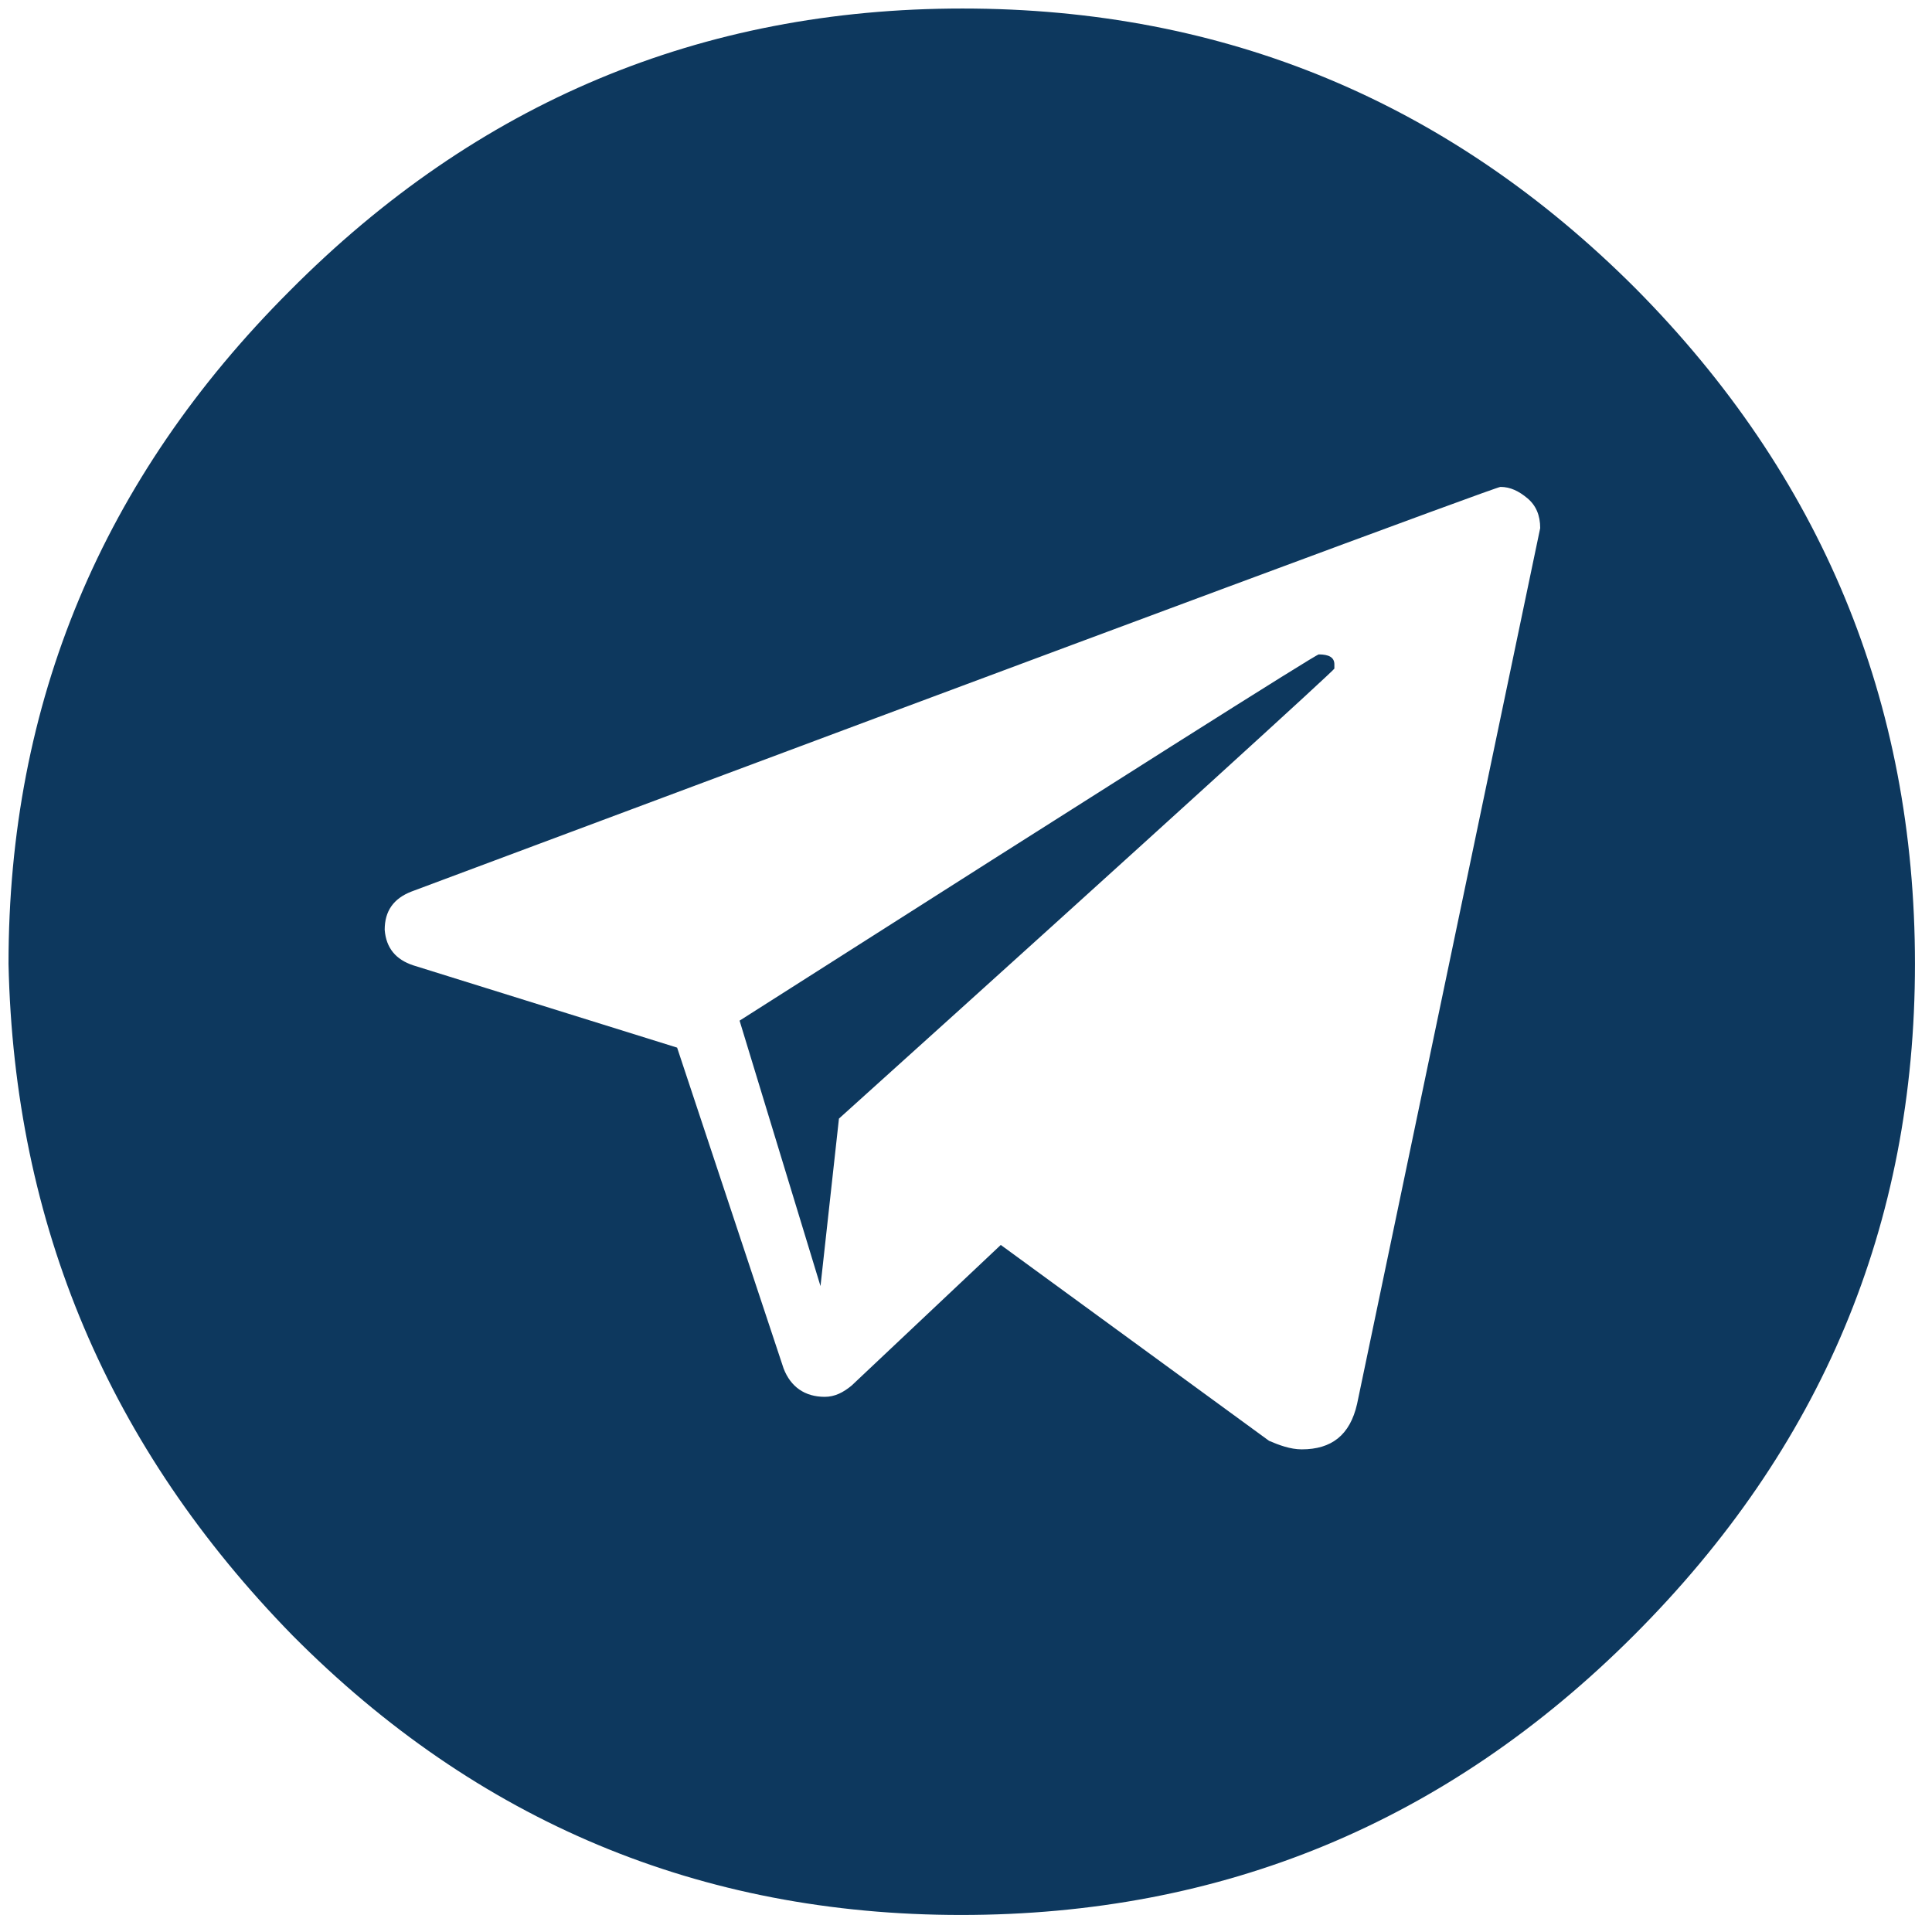 <?xml version="1.0" encoding="utf-8"?>
<!-- Generator: Adobe Illustrator 24.0.2, SVG Export Plug-In . SVG Version: 6.00 Build 0)  -->
<svg version="1.1" id="Layer_1" xmlns="http://www.w3.org/2000/svg" xmlns:xlink="http://www.w3.org/1999/xlink" x="0px" y="0px"
	 viewBox="0 0 136.1 136.1" style="enable-background:new 0 0 136.1 136.1;" xml:space="preserve">
<style type="text/css">
	.st0{fill:#0D385E;}
</style>
<path class="st0" d="M91.7,102.1c2.1,0,3.4-1,3.9-3.2l12.9-61.7c0-0.9-0.3-1.6-0.9-2.1c-0.6-0.5-1.2-0.8-1.9-0.8
	c-0.3,0-25.9,9.5-76.7,28.5c-1.3,0.5-1.9,1.4-1.9,2.7c0.1,1.3,0.8,2.1,2,2.5l18.6,5.8l7.5,22.6c0.5,1.3,1.5,2,2.9,2
	c0.7,0,1.3-0.3,1.9-0.8l10.5-9.9l18.9,13.8C90.1,101.8,90.9,102.1,91.7,102.1L91.7,102.1z M57.8,90.6l-5.7-18.7
	c27-17.2,40.6-25.8,40.8-25.8c0.7,0,1.1,0.2,1.1,0.7c0,0,0,0.1,0,0.3c0,0.1-11.6,10.7-34.9,31.7L57.8,90.6L57.8,90.6z M115.2,20.3
	c13.1,13.2,19.7,29.1,19.7,47.6c0,18.4-6.6,34.1-19.8,47.3c-13.2,13.2-29,19.7-47.4,19.7c-18.4,0-34.1-6.6-47.1-19.7
	C7.7,102,1,86.3,0.6,67.9c0-18.4,6.6-34.2,19.8-47.4C33.6,7.2,49.4,0.6,67.8,0.6C86.3,0.6,102.1,7.2,115.2,20.3L115.2,20.3z"/>
</svg>
